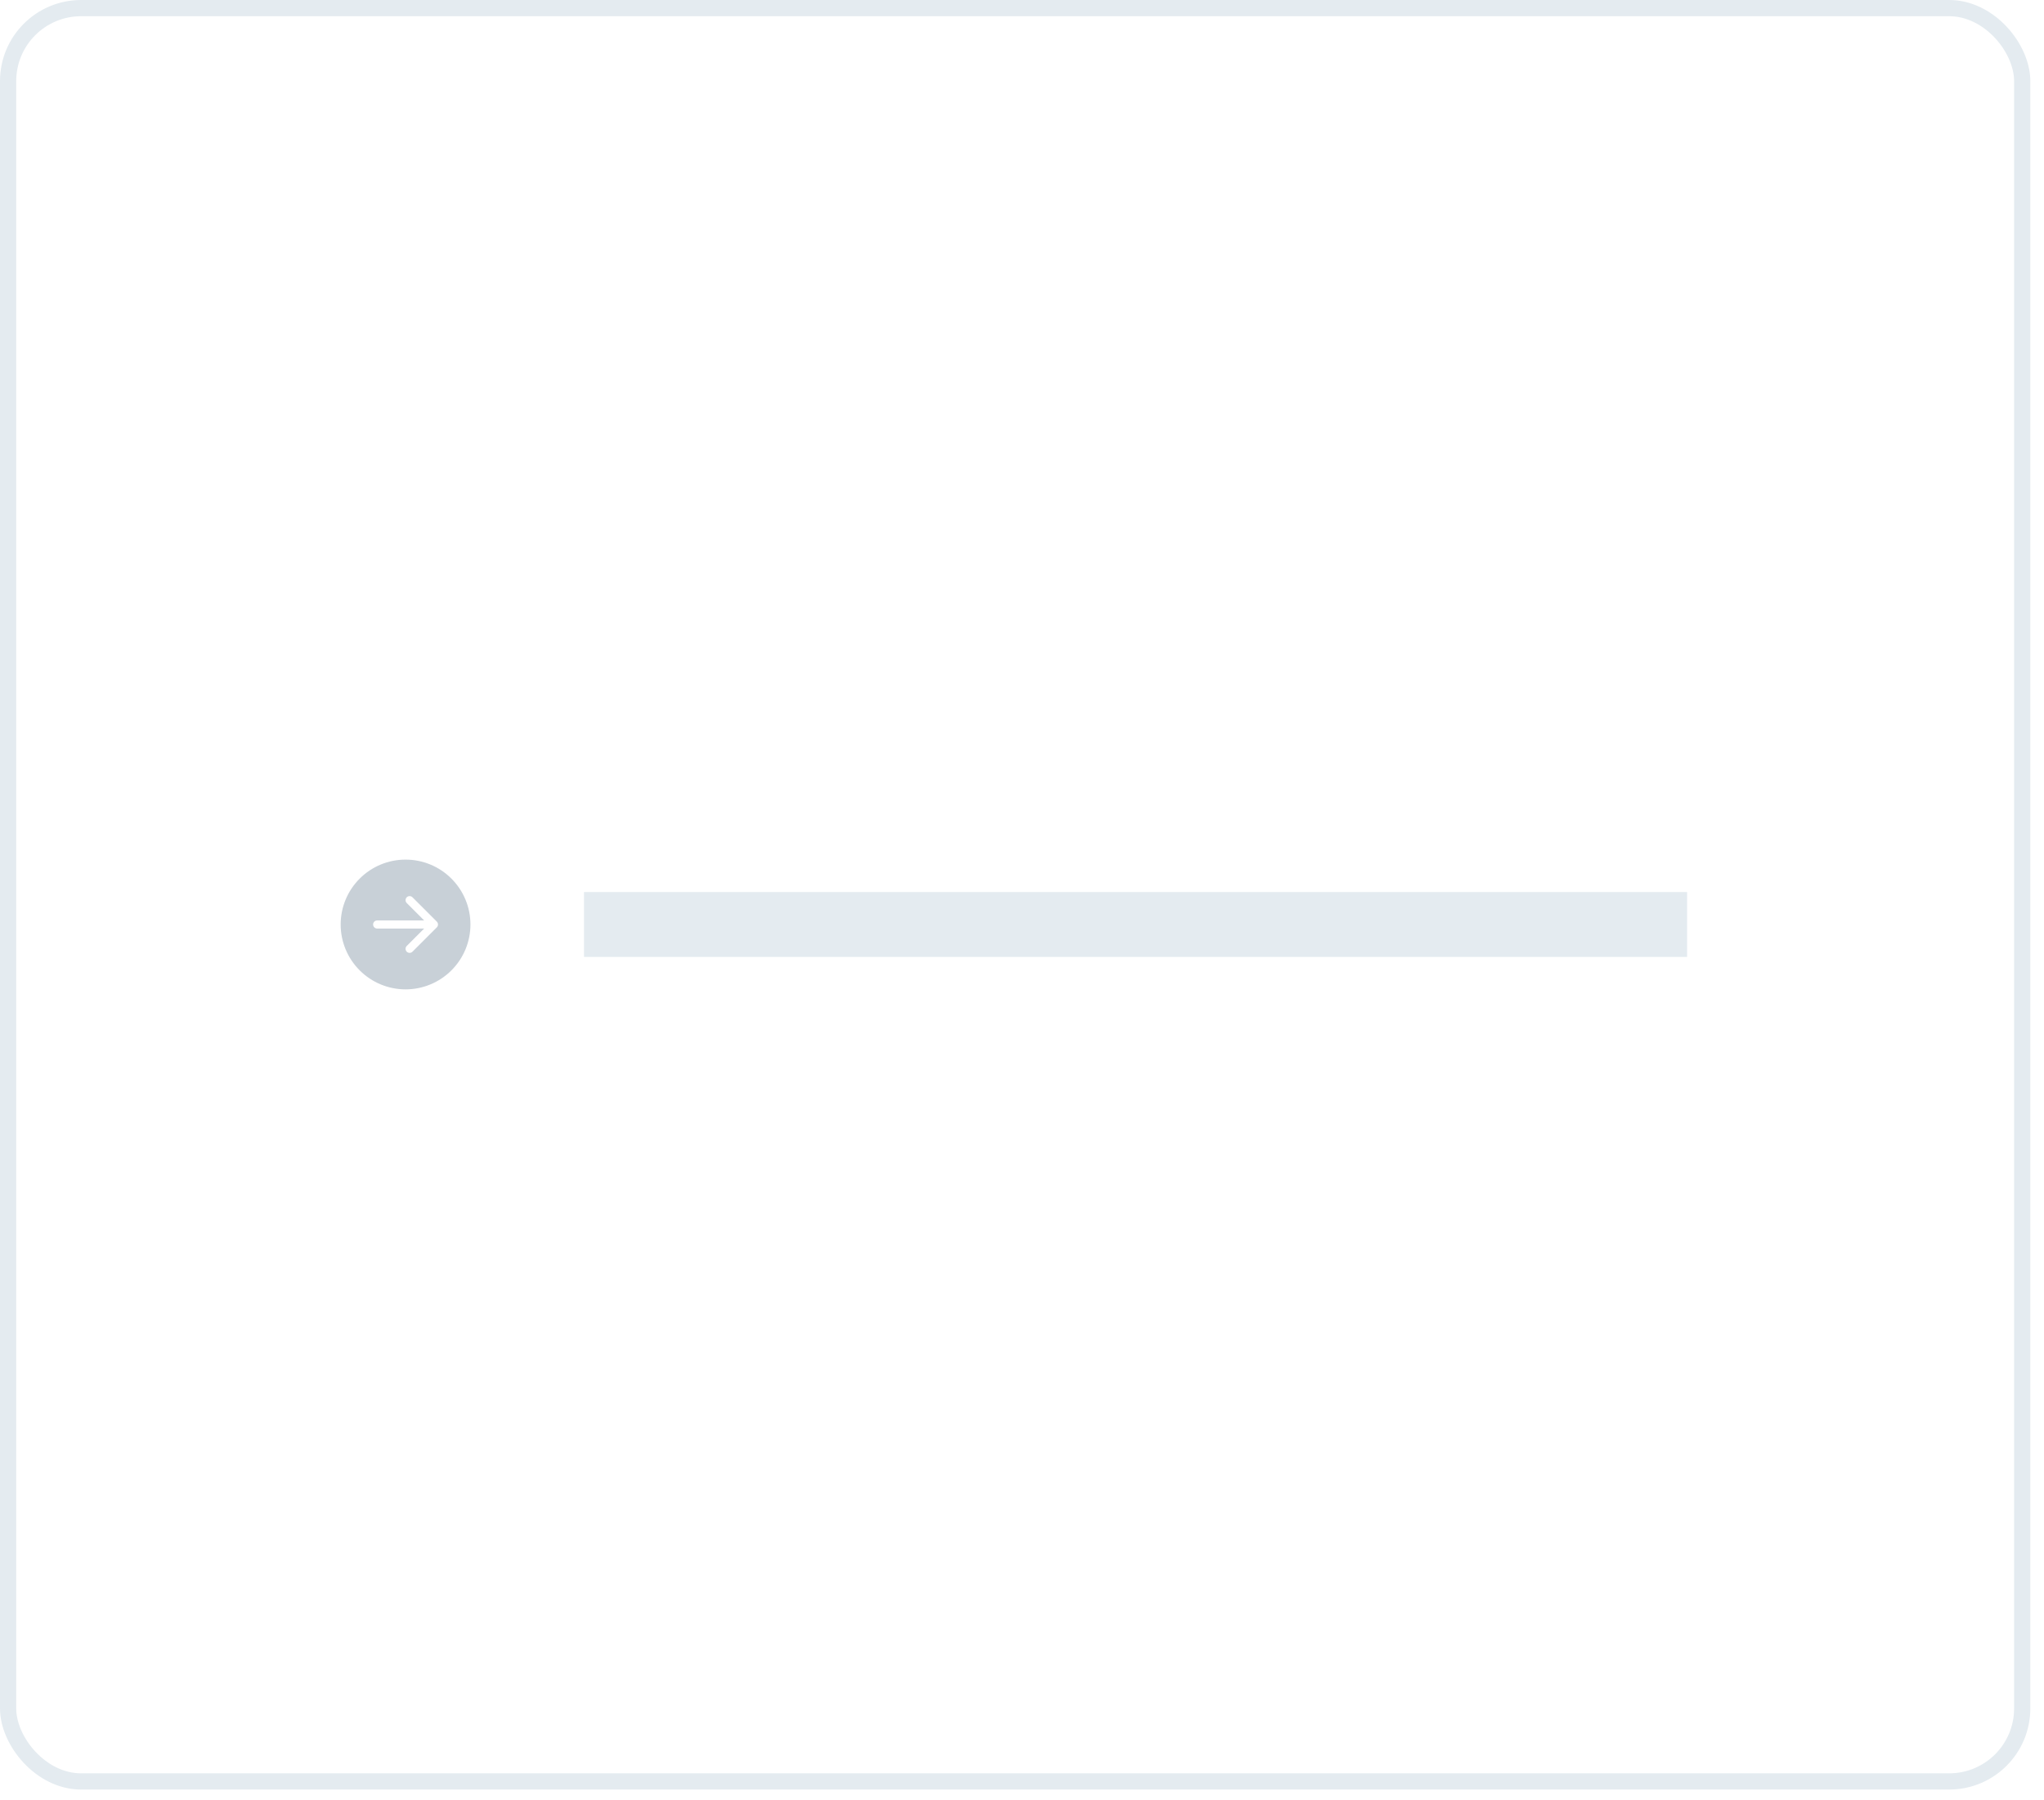 <svg width="126" height="111" viewBox="0 0 126 111" fill="none" xmlns="http://www.w3.org/2000/svg">
	<rect x="0.5" y="0.5" width="124.157" height="109.336" rx="4.5" stroke="#E4EBF0"/>
	<rect x="36" y="55" width="68" height="4" fill="#E4EBF0"/>
	<g clip-path="url(#clip0_133_142)">
		<path d="M25 53C26.061 53 27.078 53.421 27.828 54.172C28.579 54.922 29 55.939 29 57C29 58.061 28.579 59.078 27.828 59.828C27.078 60.579 26.061 61 25 61C23.939 61 22.922 60.579 22.172 59.828C21.421 59.078 21 58.061 21 57C21 55.939 21.421 54.922 22.172 54.172C22.922 53.421 23.939 53 25 53V53ZM23.25 56.75C23.184 56.75 23.12 56.776 23.073 56.823C23.026 56.87 23 56.934 23 57C23 57.066 23.026 57.13 23.073 57.177C23.12 57.224 23.184 57.25 23.25 57.25H26.146L25.073 58.323C25.05 58.346 25.031 58.374 25.019 58.404C25.006 58.435 25 58.467 25 58.5C25 58.533 25.006 58.565 25.019 58.596C25.031 58.626 25.05 58.654 25.073 58.677C25.096 58.7 25.124 58.719 25.154 58.731C25.185 58.744 25.217 58.75 25.25 58.75C25.283 58.75 25.315 58.744 25.346 58.731C25.376 58.719 25.404 58.7 25.427 58.677L26.927 57.177C26.95 57.154 26.969 57.126 26.981 57.096C26.994 57.065 27 57.033 27 57C27 56.967 26.994 56.935 26.981 56.904C26.969 56.874 26.95 56.846 26.927 56.823L25.427 55.323C25.404 55.3 25.376 55.281 25.346 55.269C25.315 55.256 25.283 55.25 25.25 55.25C25.217 55.25 25.185 55.256 25.154 55.269C25.124 55.281 25.096 55.3 25.073 55.323C25.05 55.346 25.031 55.374 25.019 55.404C25.006 55.435 25 55.467 25 55.5C25 55.533 25.006 55.565 25.019 55.596C25.031 55.626 25.05 55.654 25.073 55.677L26.146 56.75H23.25Z" fill="#C8D0D7"/>
	</g>
	<defs>
		<clipPath id="clip0_133_142">
			<rect width="8" height="8" fill="white" transform="translate(21 53)"/>
		</clipPath>
	</defs>
</svg>